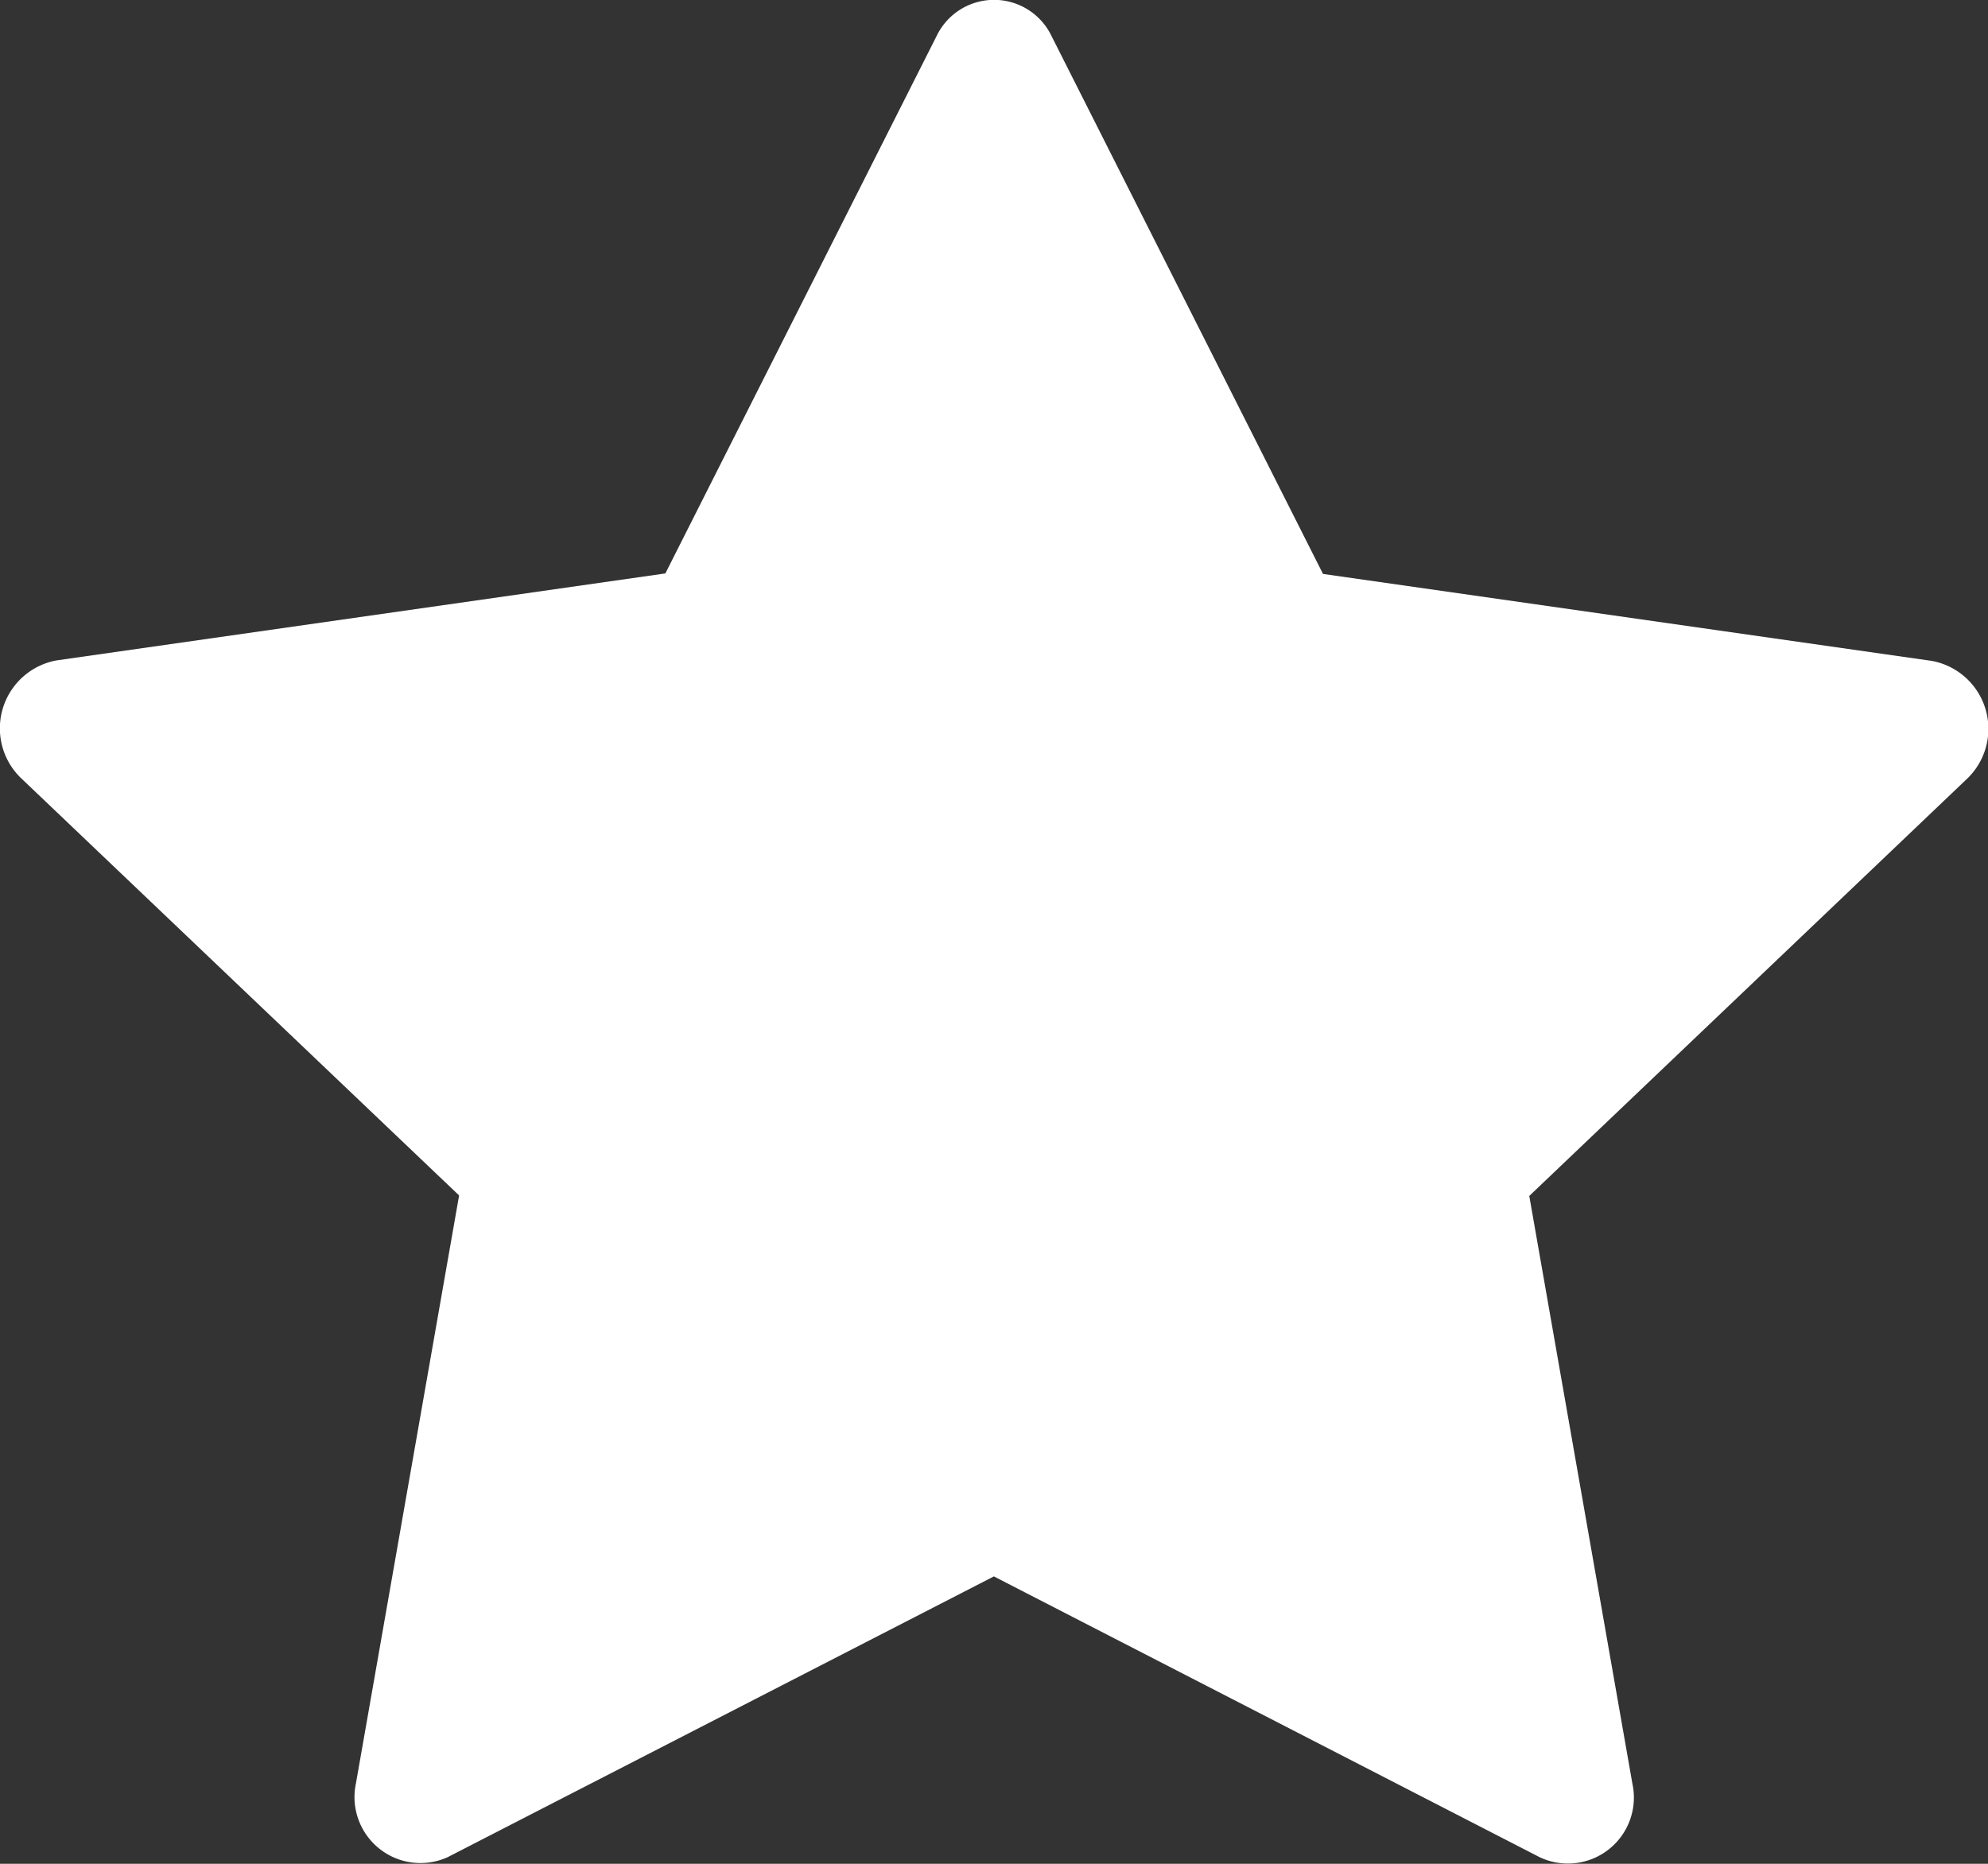 <svg id="Group_7" data-name="Group 7" xmlns="http://www.w3.org/2000/svg" width="16" height="15" viewBox="0 0 16 15">
  <rect x="0" y="0" width="16" height="15" fill="#333333" stroke="none"/>
  <path id="Path_14" data-name="Path 14" d="M3.627,20.937a.531.531,0,0,1-.746-.592l.83-4.73L.188,12.259a.556.556,0,0,1,.283-.95l4.9-.7L7.553,6.286a.513.513,0,0,1,.927,0l2.184,4.327,4.9.7a.556.556,0,0,1,.282.95l-3.522,3.356.83,4.73a.531.531,0,0,1-.746.592L8.015,18.681,3.626,20.937Z" transform="translate(-0.016 -5.994)" fill="#fff"/>
</svg>
